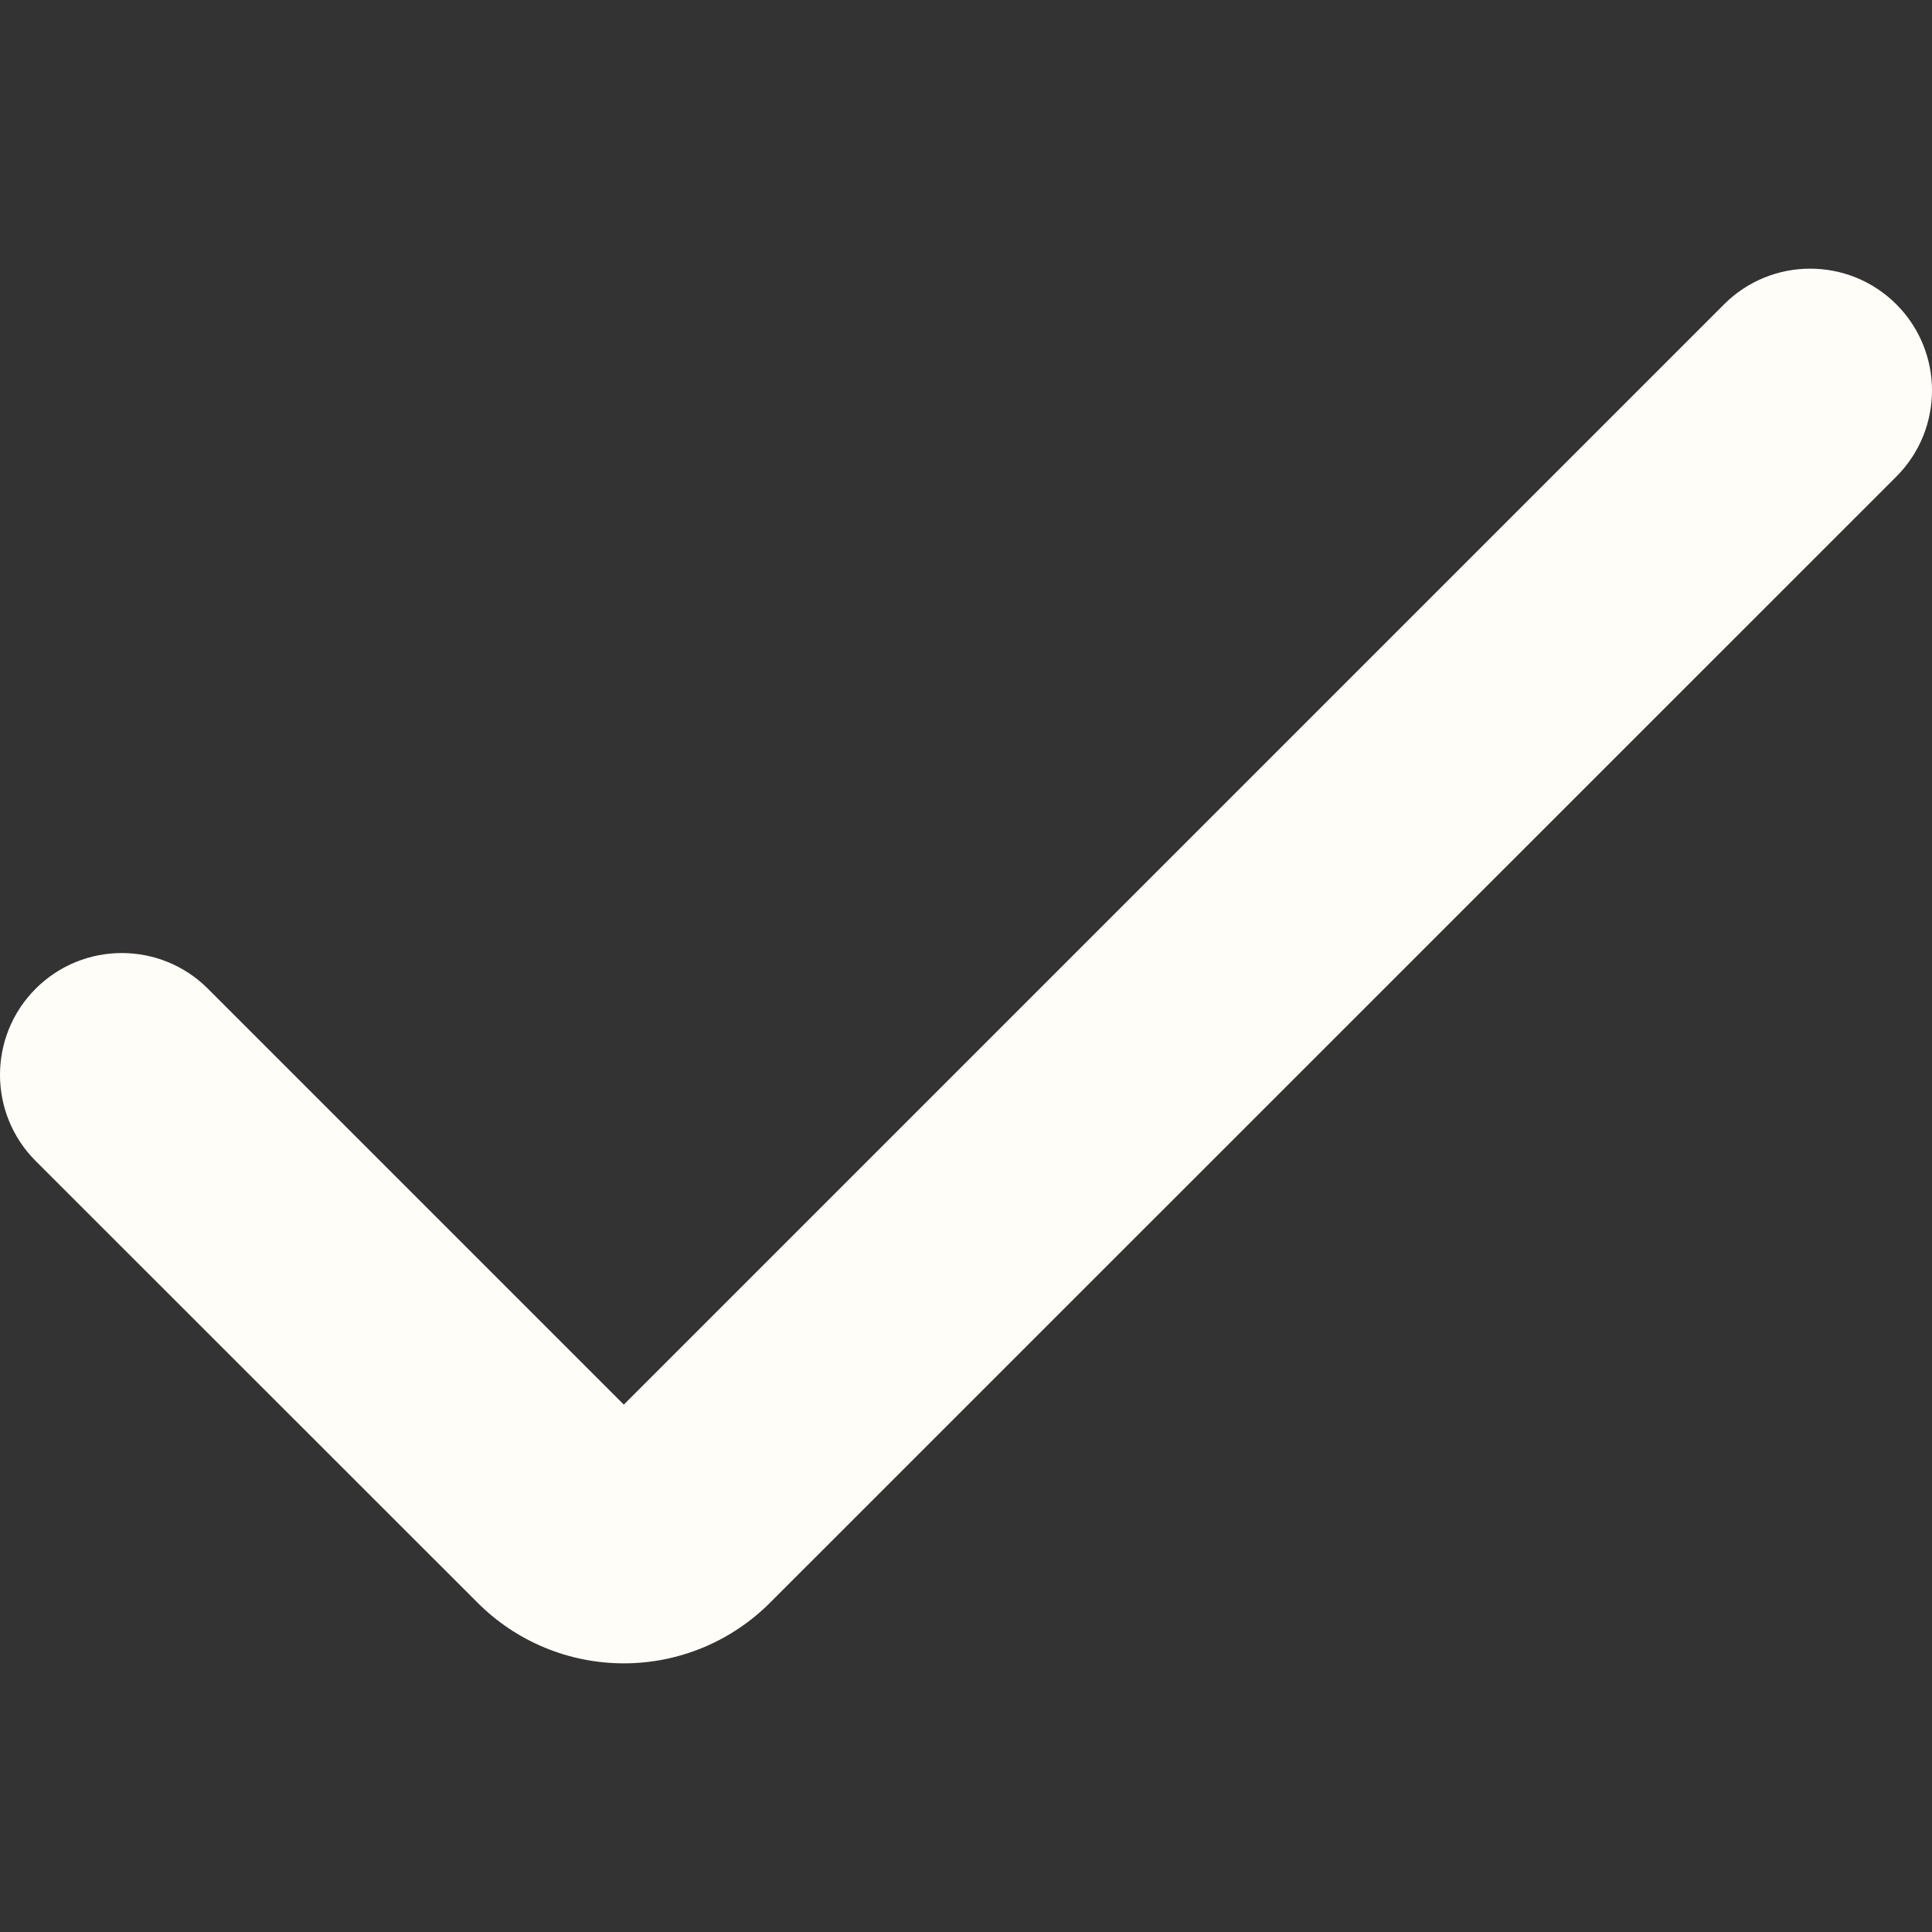 <svg xmlns="http://www.w3.org/2000/svg" fill="none" viewBox="0 0 512 512" height="512" width="512">
<rect x="0" y="0" width="512" height="512" fill="#333333" stroke="none"/>
<g clip-path="url(#clip0_634_1497)">
<path fill="#FFFDF8" d="M165.316 440.803C150.782 440.809 136.844 435.032 126.576 424.747L9.452 307.667C-3.151 295.06 -3.151 274.624 9.452 262.018C22.059 249.415 42.494 249.415 55.101 262.018L165.316 372.233L456.899 80.65C469.506 68.047 489.941 68.047 502.548 80.65C515.151 93.257 515.151 113.692 502.548 126.299L204.056 424.747C193.788 435.032 179.85 440.809 165.316 440.803Z"></path>
</g>
<defs>
<clipPath id="clip0_634_1497">
<rect fill="white" height="512" width="512"></rect>
</clipPath>
</defs>
</svg>
